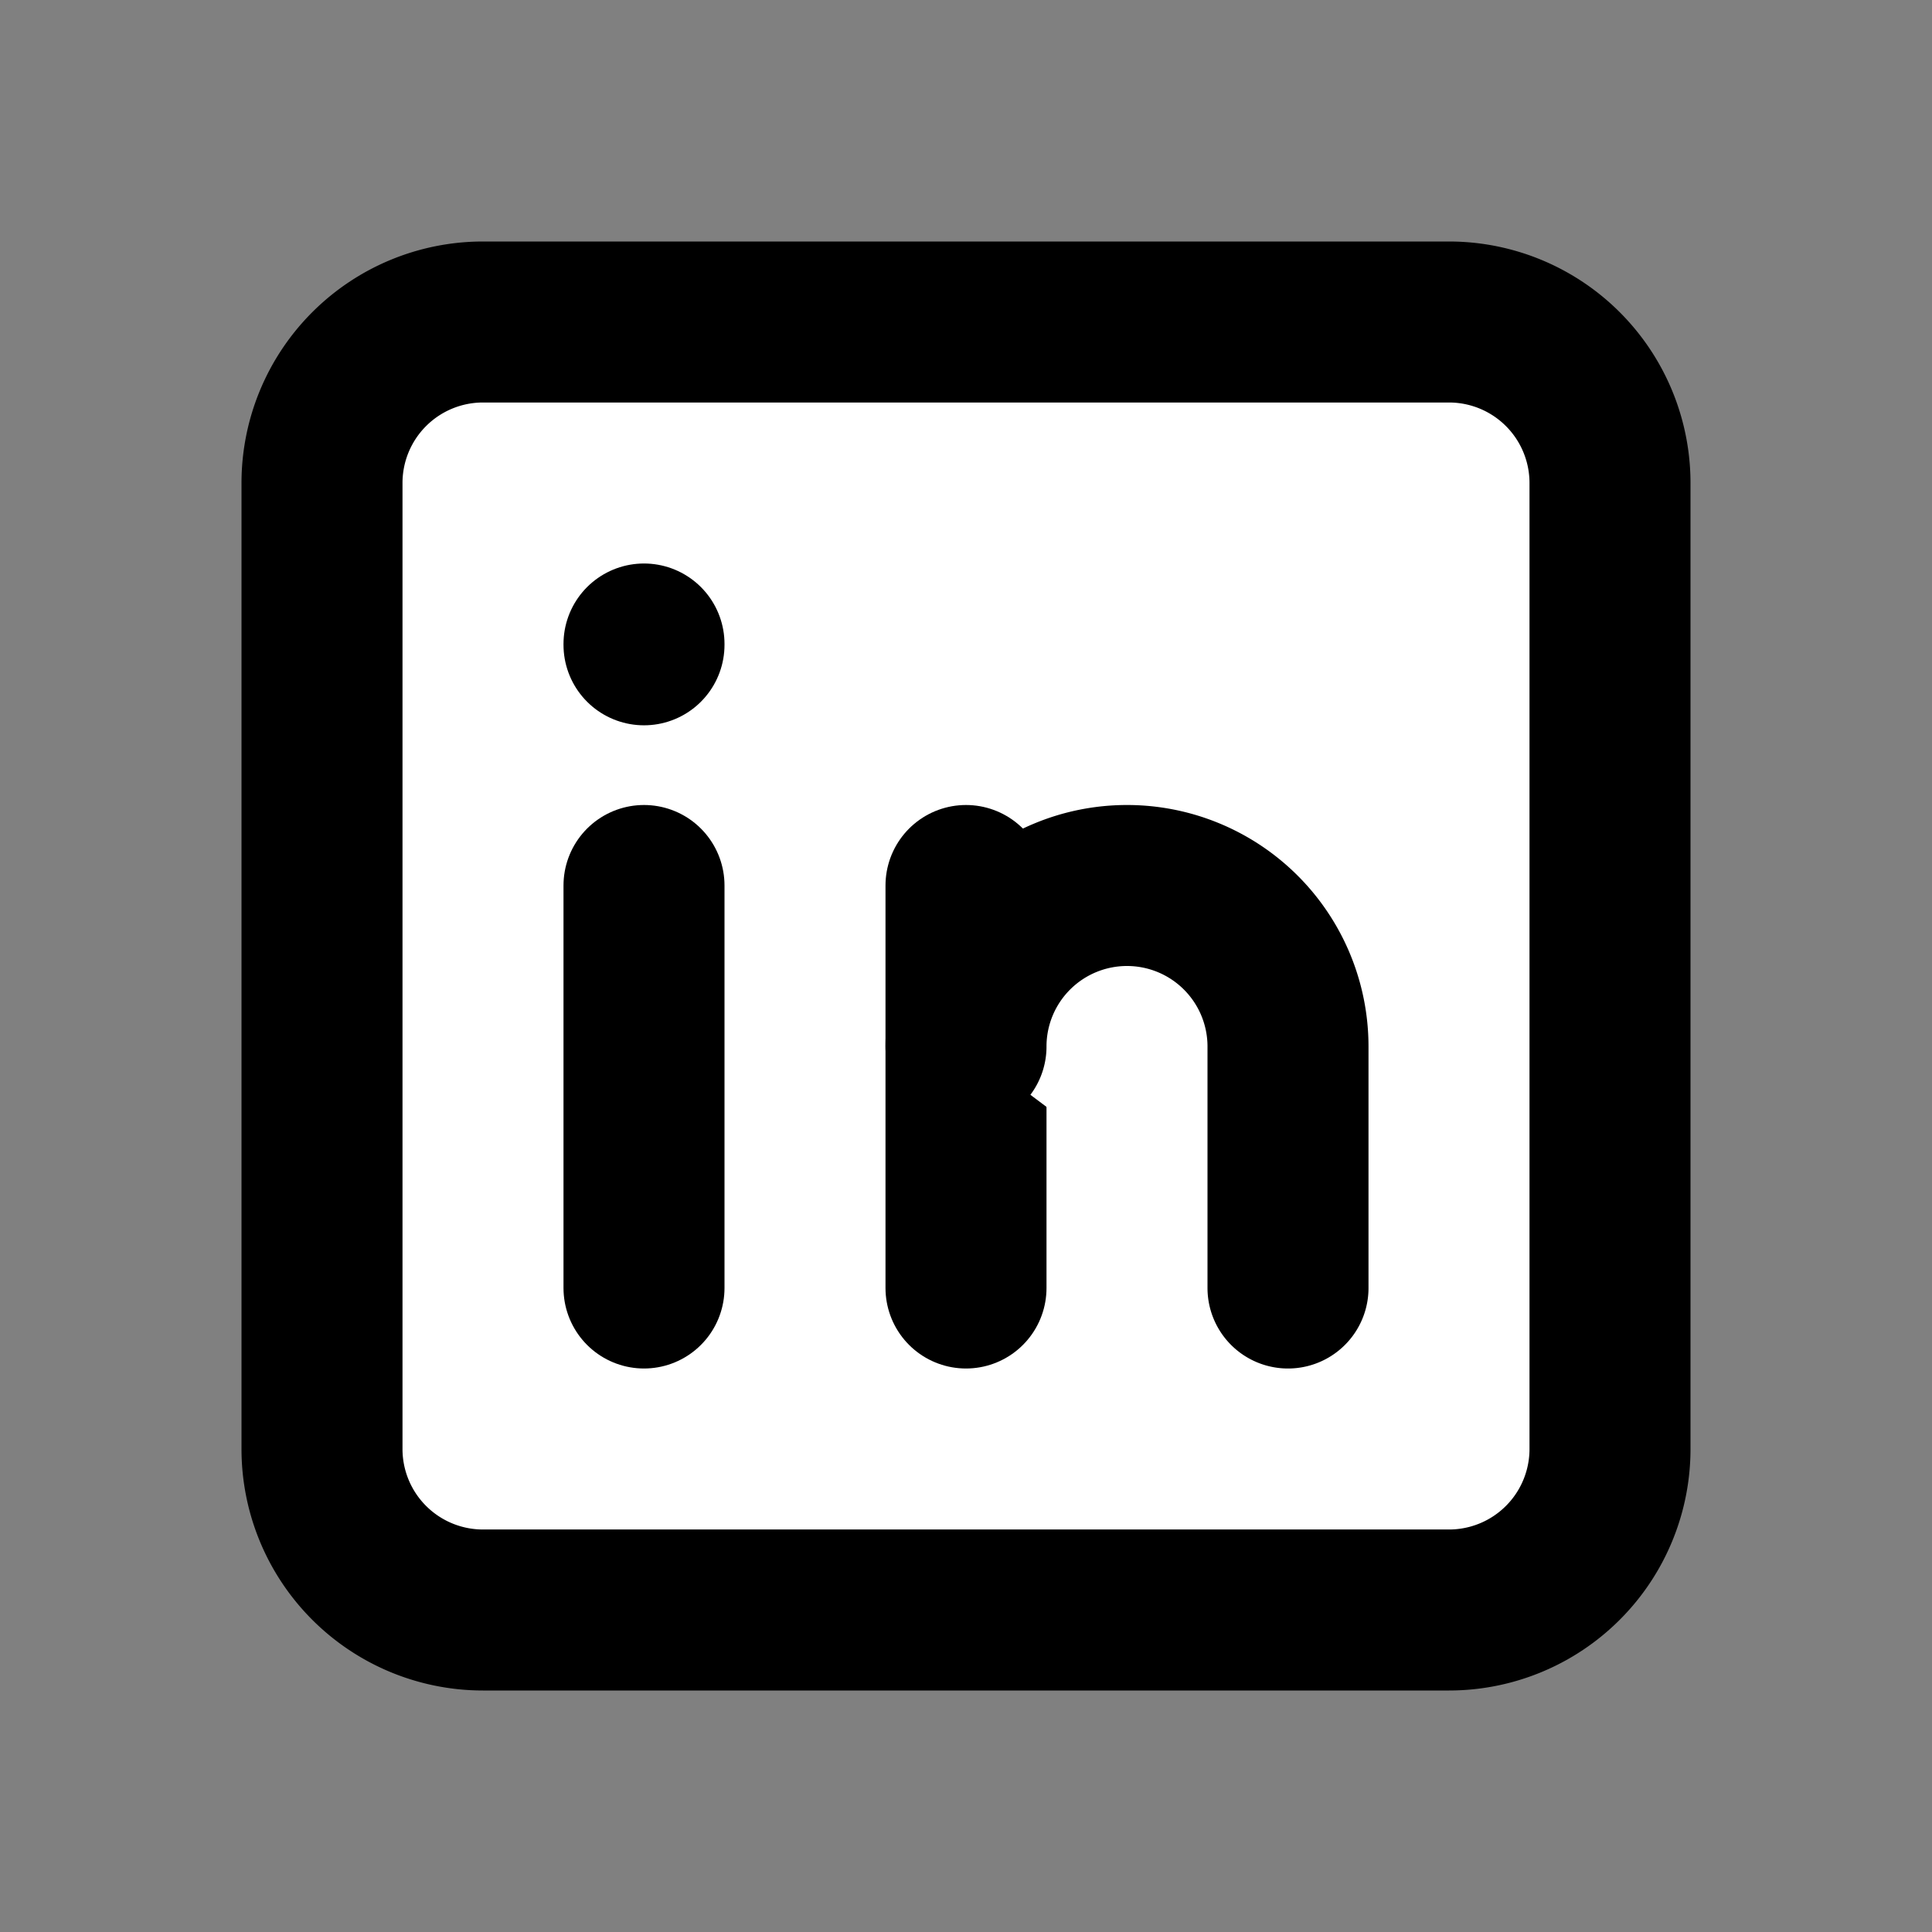 <svg xmlns="http://www.w3.org/2000/svg" viewBox="0 0 24 24" fill="white" stroke="currentColor" stroke-linecap="round" stroke-linejoin="round" width="24" height="24" stroke-width="2"><rect x="0" y="0" width="24" height="24" fill="#808080" stroke="none"/> <path d="M4 4m0 2a2 2 0 0 1 2 -2h12a2 2 0 0 1 2 2v12a2 2 0 0 1 -2 2h-12a2 2 0 0 1 -2 -2z"></path> <path d="M8 11l0 5"></path> <path d="M8 8l0 .01"></path> <path d="M12 16l0 -5"></path> <path d="M16 16v-3a2 2 0 0 0 -4 0"></path> </svg> 